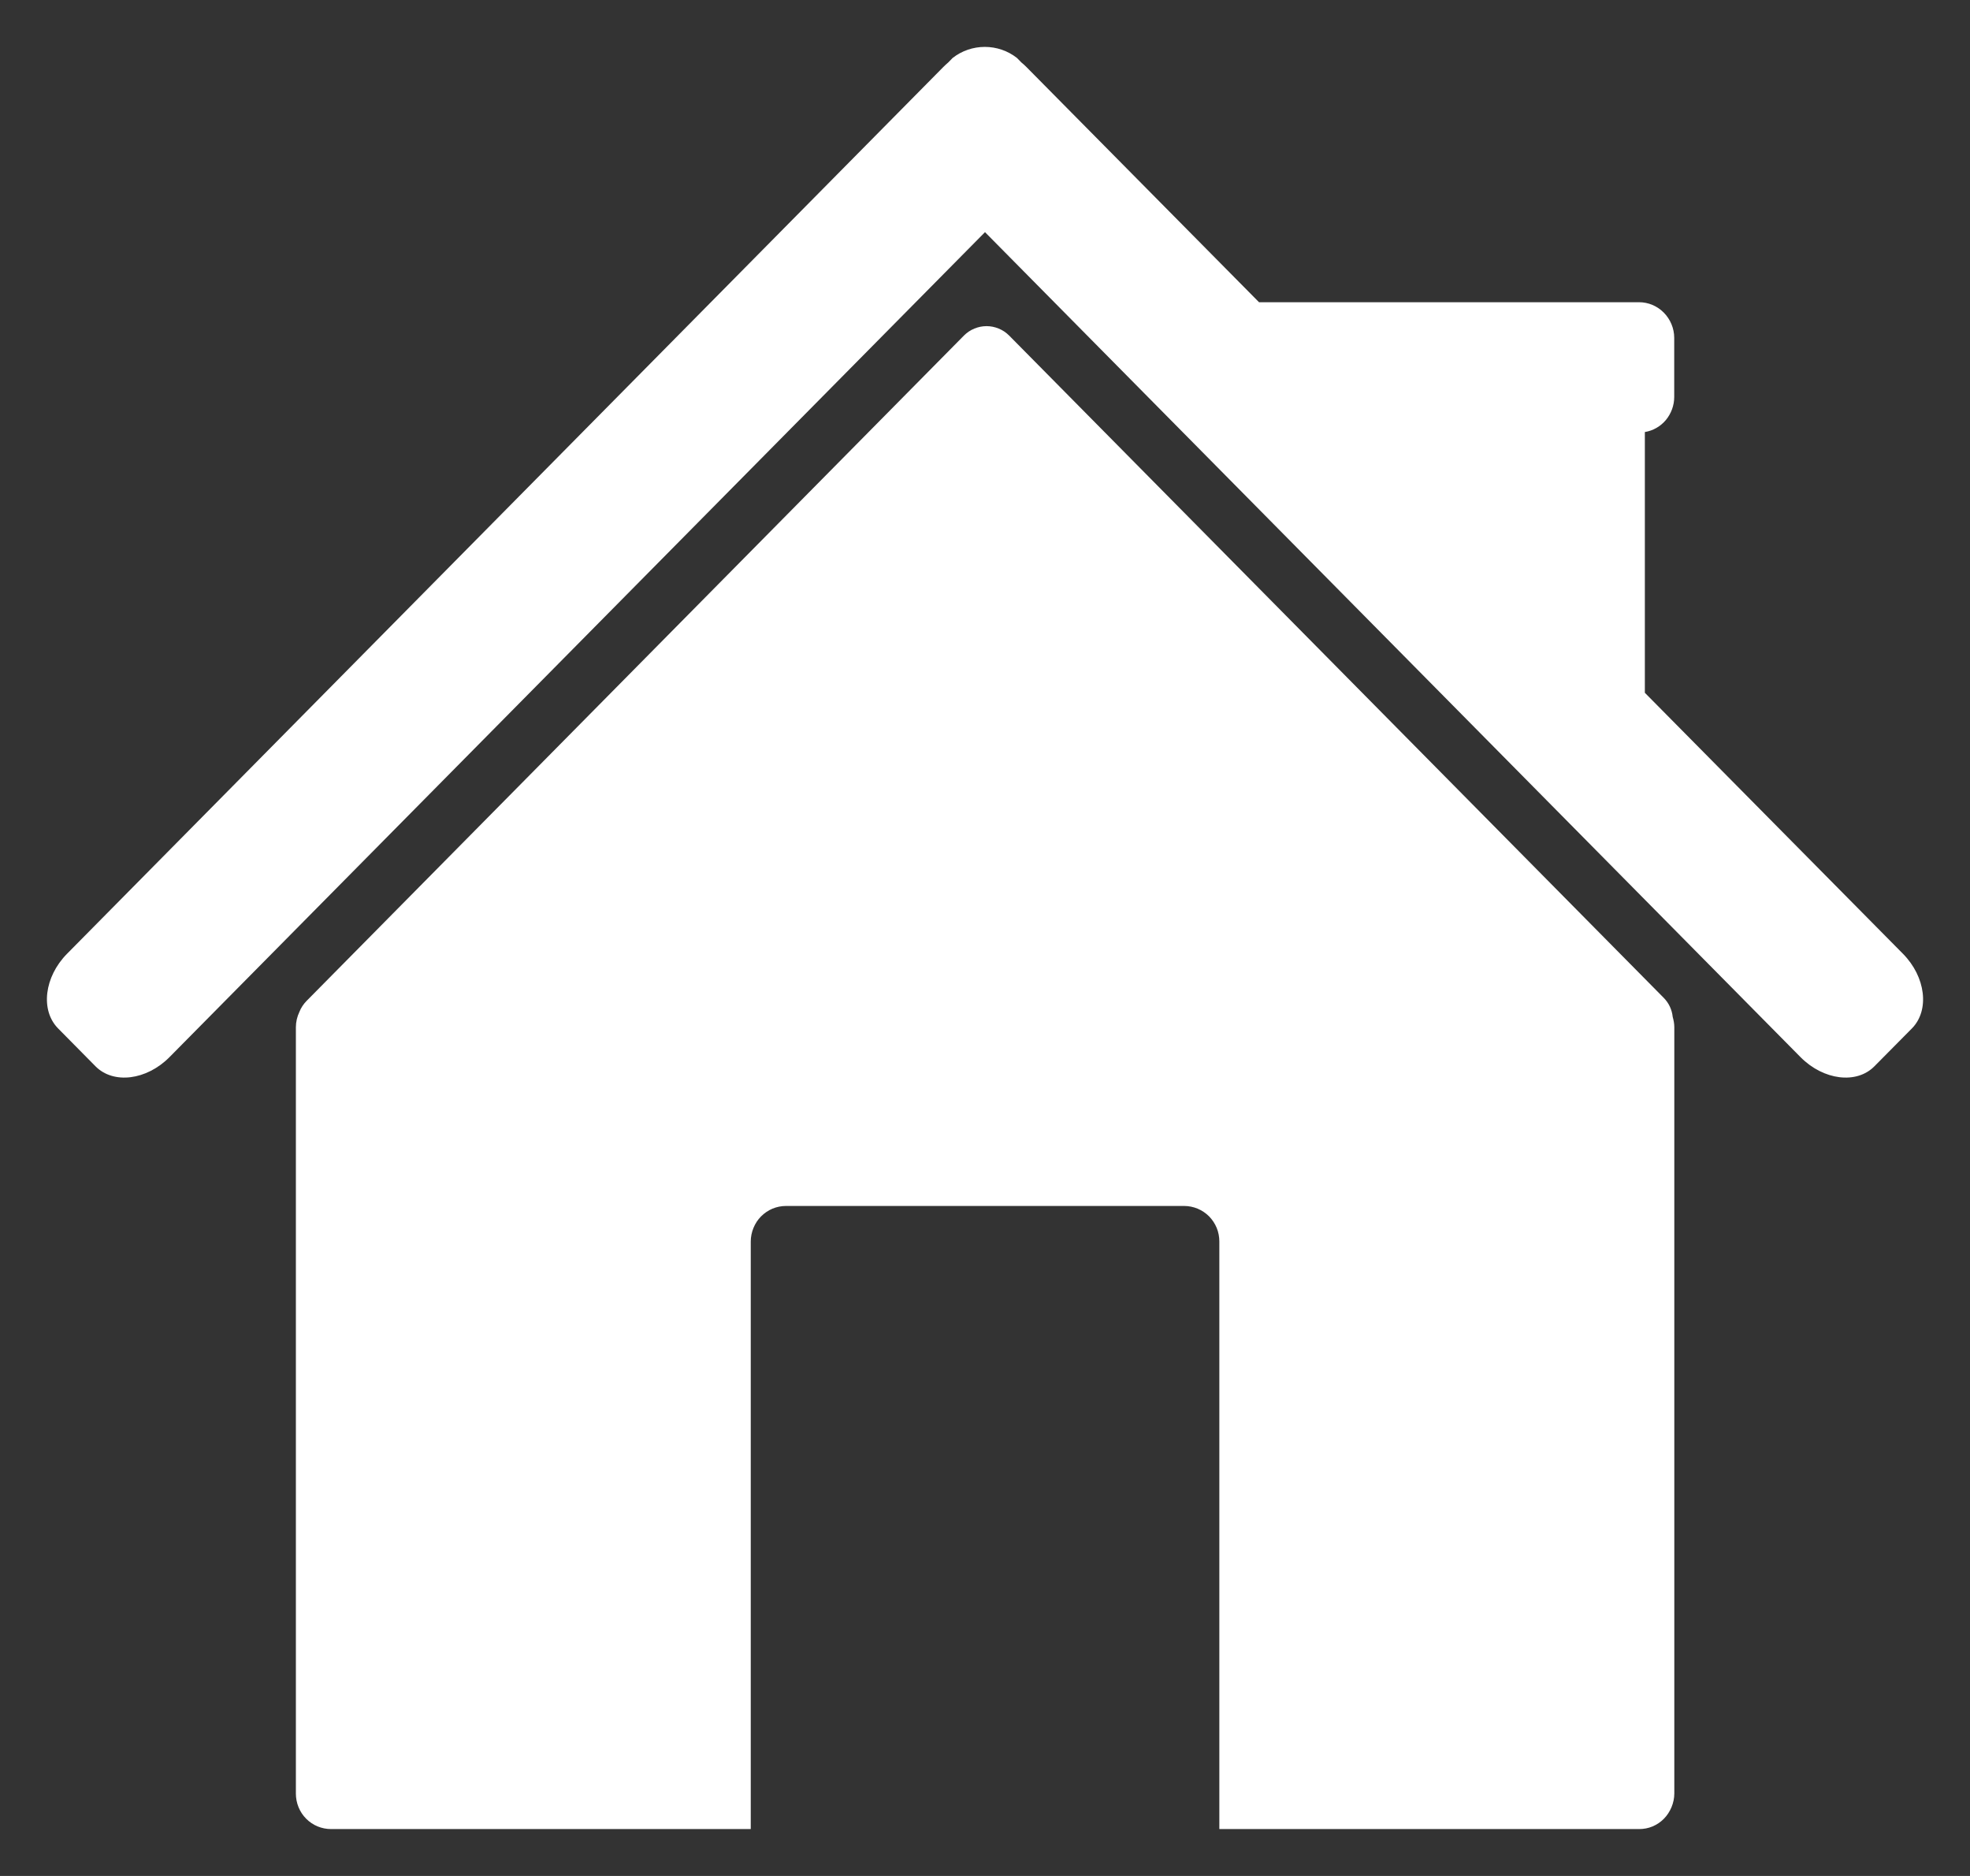 <svg width="21" height="20" viewBox="0 0 21 20" fill="none" xmlns="http://www.w3.org/2000/svg">
<rect x="0" y="0" width="21" height="20" fill="#333333" stroke="none"/>
<path d="M10.517 3.477C10.561 3.477 10.605 3.486 10.646 3.503C10.688 3.52 10.725 3.545 10.757 3.577L17.734 10.637C17.789 10.692 17.823 10.764 17.831 10.842C17.841 10.877 17.848 10.914 17.848 10.951V19.121C17.848 19.171 17.837 19.221 17.818 19.267C17.799 19.312 17.772 19.355 17.737 19.39C17.703 19.425 17.661 19.453 17.616 19.472C17.571 19.491 17.522 19.5 17.473 19.5H12.998V13.236C12.998 13.187 12.989 13.137 12.97 13.091C12.951 13.045 12.923 13.003 12.889 12.968C12.854 12.933 12.812 12.905 12.767 12.886C12.721 12.867 12.672 12.857 12.623 12.857H8.378C8.329 12.857 8.28 12.867 8.234 12.886C8.189 12.905 8.148 12.933 8.113 12.968C8.078 13.003 8.051 13.045 8.032 13.091C8.013 13.137 8.003 13.187 8.003 13.236V19.5H3.529C3.43 19.5 3.334 19.461 3.264 19.39C3.193 19.319 3.154 19.222 3.154 19.121V10.953C3.154 10.896 3.167 10.839 3.192 10.787C3.209 10.743 3.236 10.704 3.268 10.671L10.276 3.577C10.308 3.545 10.345 3.52 10.387 3.503C10.428 3.486 10.472 3.477 10.517 3.477ZM10.498 0.5C10.622 0.5 10.743 0.541 10.841 0.618L10.888 0.666C10.907 0.682 10.926 0.698 10.943 0.716L13.421 3.222H17.472C17.571 3.222 17.666 3.262 17.736 3.333C17.806 3.404 17.847 3.501 17.847 3.602V4.232C17.847 4.322 17.815 4.409 17.758 4.478C17.701 4.546 17.621 4.592 17.534 4.606V7.386L20.285 10.168C20.529 10.415 20.571 10.771 20.381 10.964L19.981 11.368C19.791 11.561 19.438 11.517 19.194 11.271L10.5 2.475L1.806 11.271C1.562 11.517 1.209 11.561 1.018 11.368L0.619 10.964C0.429 10.771 0.471 10.415 0.715 10.168L10.054 0.716C10.071 0.698 10.09 0.682 10.108 0.666L10.155 0.618C10.253 0.541 10.374 0.5 10.498 0.5Z" fill="white"/>
</svg>
